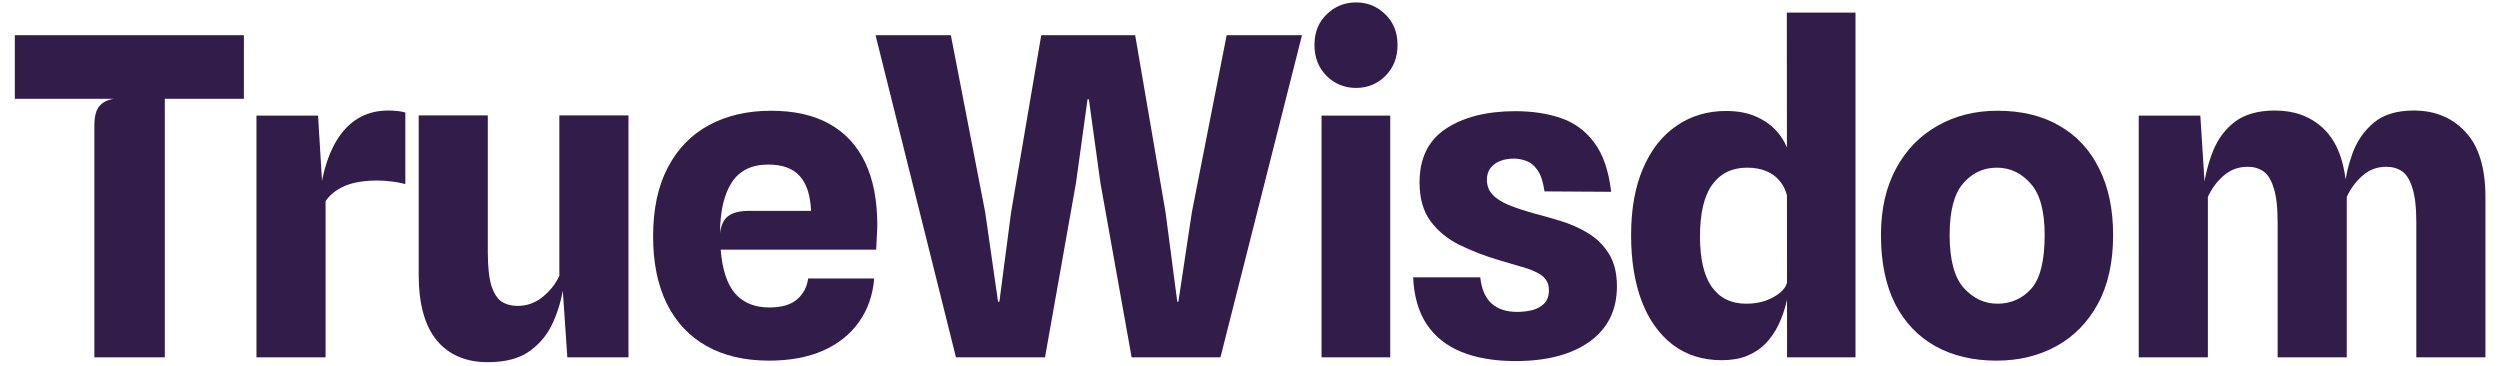 <svg width="157" height="23" viewBox="0 0 157 23" fill="none" xmlns="http://www.w3.org/2000/svg">
<path d="M5.926 22.439V7.887C5.926 7.33 6.028 6.927 6.232 6.676C6.436 6.426 6.746 6.268 7.164 6.203H0.931V2.211H15.316V6.203H10.35V22.439H5.926Z" fill="#321C4A"/>
<path d="M16.106 22.439V7.261H19.973L20.335 13.201L20.085 12.297C20.168 11.499 20.321 10.776 20.544 10.127C20.766 9.468 21.054 8.902 21.406 8.429C21.759 7.956 22.181 7.59 22.672 7.33C23.173 7.071 23.744 6.941 24.383 6.941C24.569 6.941 24.754 6.95 24.94 6.969C25.135 6.987 25.306 7.02 25.455 7.066V11.56C25.139 11.476 24.833 11.421 24.537 11.393C24.249 11.355 23.961 11.337 23.674 11.337C23.164 11.337 22.7 11.383 22.283 11.476C21.875 11.569 21.517 11.713 21.212 11.907C20.905 12.093 20.65 12.334 20.446 12.631V22.439H16.106Z" fill="#321C4A"/>
<path d="M30.634 22.745C29.261 22.745 28.194 22.291 27.434 21.382C26.673 20.463 26.293 19.081 26.293 17.236V7.247H30.634V15.789C30.634 16.726 30.708 17.44 30.856 17.931C31.014 18.423 31.232 18.761 31.51 18.947C31.788 19.123 32.122 19.211 32.512 19.211C33.087 19.211 33.606 19.026 34.07 18.655C34.543 18.274 34.895 17.829 35.127 17.319V7.247H39.468V22.439H35.628L35.239 16.707L35.406 17.862C35.294 18.697 35.072 19.485 34.738 20.227C34.413 20.969 33.922 21.576 33.263 22.049C32.614 22.513 31.737 22.745 30.634 22.745Z" fill="#321C4A"/>
<path d="M48.304 22.648C46.765 22.648 45.453 22.341 44.367 21.729C43.282 21.117 42.452 20.232 41.877 19.072C41.302 17.904 41.015 16.494 41.015 14.843C41.015 13.136 41.321 11.699 41.933 10.53C42.545 9.352 43.407 8.462 44.52 7.859C45.633 7.256 46.937 6.955 48.43 6.955C49.877 6.955 51.092 7.228 52.075 7.775C53.067 8.323 53.818 9.13 54.328 10.196C54.839 11.263 55.094 12.575 55.094 14.133C55.094 14.328 55.084 14.555 55.066 14.815C55.057 15.065 55.043 15.353 55.024 15.678H45.258C45.36 16.939 45.666 17.862 46.176 18.446C46.686 19.021 47.4 19.309 48.318 19.309C49.079 19.309 49.654 19.142 50.044 18.808C50.442 18.474 50.679 18.033 50.753 17.486H54.899C54.815 18.534 54.495 19.448 53.939 20.227C53.392 20.997 52.641 21.595 51.685 22.021C50.73 22.439 49.603 22.648 48.304 22.648ZM47.025 13.243H50.934C50.897 12.269 50.66 11.541 50.224 11.059C49.798 10.576 49.139 10.335 48.249 10.335C47.201 10.335 46.436 10.711 45.953 11.462C45.471 12.204 45.225 13.261 45.216 14.634C45.29 14.105 45.471 13.744 45.759 13.549C46.046 13.345 46.468 13.243 47.025 13.243Z" fill="#321C4A"/>
<path d="M60.034 22.439L54.984 2.211H59.714L61.87 13.326L62.677 18.947H62.761L63.498 13.326L65.39 2.211H71.289L73.195 13.326L73.932 18.947H74.002L74.85 13.326L77.034 2.211H81.765L76.645 22.439H71.066L69.105 11.476L68.381 6.231H68.298L67.574 11.476L65.626 22.439H60.034Z" fill="#321C4A"/>
<path d="M82.993 22.439V7.261H87.306V22.439H82.993ZM85.164 5.522C84.44 5.522 83.823 5.271 83.313 4.77C82.803 4.26 82.548 3.611 82.548 2.823C82.548 2.034 82.803 1.394 83.313 0.903C83.823 0.402 84.44 0.152 85.164 0.152C85.878 0.152 86.49 0.402 87 0.903C87.51 1.394 87.765 2.034 87.765 2.823C87.765 3.611 87.51 4.26 87 4.77C86.49 5.271 85.878 5.522 85.164 5.522Z" fill="#321C4A"/>
<path d="M95.171 22.675C93.864 22.675 92.737 22.485 91.791 22.105C90.854 21.725 90.126 21.15 89.607 20.38C89.087 19.601 88.8 18.613 88.744 17.417H92.96C93.043 18.159 93.279 18.706 93.669 19.058C94.068 19.411 94.601 19.587 95.269 19.587C95.603 19.587 95.923 19.55 96.229 19.476C96.535 19.392 96.785 19.253 96.98 19.058C97.175 18.854 97.272 18.576 97.272 18.224C97.272 17.936 97.198 17.704 97.05 17.528C96.91 17.342 96.702 17.189 96.424 17.069C96.155 16.939 95.825 16.823 95.436 16.721C95.046 16.61 94.606 16.48 94.114 16.331C93.242 16.072 92.426 15.756 91.666 15.385C90.914 15.014 90.307 14.518 89.843 13.897C89.379 13.275 89.148 12.459 89.148 11.448C89.148 9.936 89.699 8.814 90.803 8.082C91.916 7.349 93.372 6.982 95.171 6.982C96.229 6.982 97.18 7.126 98.023 7.414C98.868 7.701 99.563 8.211 100.11 8.944C100.667 9.677 101.024 10.711 101.182 12.046L96.994 12.019C96.91 11.425 96.767 10.985 96.563 10.697C96.359 10.4 96.127 10.206 95.867 10.113C95.607 10.011 95.338 9.96 95.06 9.96C94.745 9.96 94.457 10.011 94.198 10.113C93.947 10.215 93.748 10.363 93.599 10.558C93.451 10.753 93.377 10.998 93.377 11.295C93.377 11.648 93.488 11.949 93.711 12.2C93.933 12.45 94.272 12.672 94.726 12.867C95.181 13.053 95.76 13.243 96.465 13.438C96.929 13.558 97.448 13.707 98.023 13.883C98.608 14.059 99.164 14.305 99.693 14.62C100.231 14.936 100.671 15.362 101.015 15.9C101.367 16.438 101.543 17.134 101.543 17.987C101.543 19.471 100.973 20.626 99.832 21.451C98.691 22.267 97.138 22.675 95.171 22.675Z" fill="#321C4A"/>
<path d="M108.123 22.62C106.936 22.62 105.916 22.3 105.063 21.66C104.209 21.011 103.555 20.097 103.101 18.919C102.656 17.741 102.433 16.359 102.433 14.773C102.433 13.132 102.684 11.731 103.184 10.572C103.685 9.403 104.386 8.513 105.285 7.901C106.185 7.279 107.224 6.969 108.402 6.969C109.162 6.969 109.816 7.098 110.363 7.358C110.92 7.618 111.369 7.966 111.713 8.402C112.056 8.837 112.283 9.315 112.394 9.834L112.895 11.254L112.213 12.241C112.121 11.889 111.963 11.587 111.74 11.337C111.527 11.077 111.249 10.878 110.906 10.739C110.572 10.6 110.173 10.53 109.709 10.53C108.773 10.53 108.044 10.887 107.525 11.601C107.015 12.306 106.76 13.391 106.76 14.857C106.76 16.257 107.006 17.31 107.497 18.015C107.998 18.72 108.722 19.072 109.668 19.072C110.122 19.072 110.53 19.007 110.892 18.877C111.263 18.738 111.564 18.571 111.796 18.377C112.028 18.172 112.167 17.973 112.213 17.778L112.38 17.959L112.213 18.877C112.084 19.434 111.907 19.944 111.685 20.408C111.462 20.862 111.189 21.256 110.864 21.59C110.539 21.915 110.15 22.17 109.695 22.355C109.25 22.532 108.726 22.62 108.123 22.62ZM112.227 22.439L112.213 0.792H116.526V22.439H112.227Z" fill="#321C4A"/>
<path d="M125.386 22.648C123.911 22.648 122.632 22.346 121.546 21.743C120.461 21.14 119.617 20.255 119.014 19.086C118.421 17.908 118.124 16.466 118.124 14.759C118.124 13.146 118.439 11.754 119.07 10.586C119.701 9.417 120.568 8.522 121.672 7.901C122.775 7.27 124.032 6.955 125.442 6.955C126.963 6.955 128.261 7.27 129.337 7.901C130.422 8.522 131.252 9.417 131.827 10.586C132.412 11.754 132.704 13.146 132.704 14.759C132.704 16.466 132.384 17.908 131.744 19.086C131.104 20.255 130.232 21.14 129.128 21.743C128.025 22.346 126.777 22.648 125.386 22.648ZM125.442 19.072C126.286 19.072 126.991 18.761 127.556 18.14C128.122 17.509 128.405 16.383 128.405 14.759C128.405 13.248 128.108 12.167 127.515 11.518C126.93 10.859 126.225 10.53 125.4 10.53C124.556 10.53 123.851 10.859 123.285 11.518C122.72 12.167 122.437 13.248 122.437 14.759C122.437 16.317 122.734 17.426 123.327 18.084C123.921 18.743 124.626 19.072 125.442 19.072Z" fill="#321C4A"/>
<path d="M134.313 22.439V7.261H138.181L138.543 12.979L138.376 11.824C138.487 10.989 138.691 10.201 138.988 9.459C139.294 8.708 139.753 8.1 140.365 7.636C140.987 7.173 141.826 6.941 142.883 6.941C144.08 6.941 145.072 7.302 145.86 8.026C146.658 8.749 147.145 9.872 147.321 11.393L147.377 12.13V22.439H143.036V13.994C143.036 13.03 142.953 12.297 142.786 11.796C142.628 11.286 142.41 10.938 142.132 10.753C141.854 10.567 141.529 10.474 141.158 10.474C140.565 10.474 140.054 10.665 139.628 11.045C139.21 11.416 138.886 11.856 138.654 12.367V22.439H134.313ZM151.745 22.439V13.994C151.745 13.03 151.662 12.297 151.495 11.796C151.337 11.286 151.119 10.938 150.841 10.753C150.563 10.567 150.238 10.474 149.867 10.474C149.274 10.474 148.768 10.665 148.351 11.045C147.933 11.416 147.609 11.856 147.377 12.367L147.279 12.979L147.21 11.907C147.293 11.119 147.474 10.345 147.753 9.584C148.04 8.824 148.485 8.193 149.088 7.692C149.7 7.191 150.53 6.941 151.578 6.941C152.923 6.941 154.008 7.391 154.834 8.29C155.669 9.181 156.086 10.544 156.086 12.38V22.439H151.745Z" fill="#321C4A"/>
</svg>
